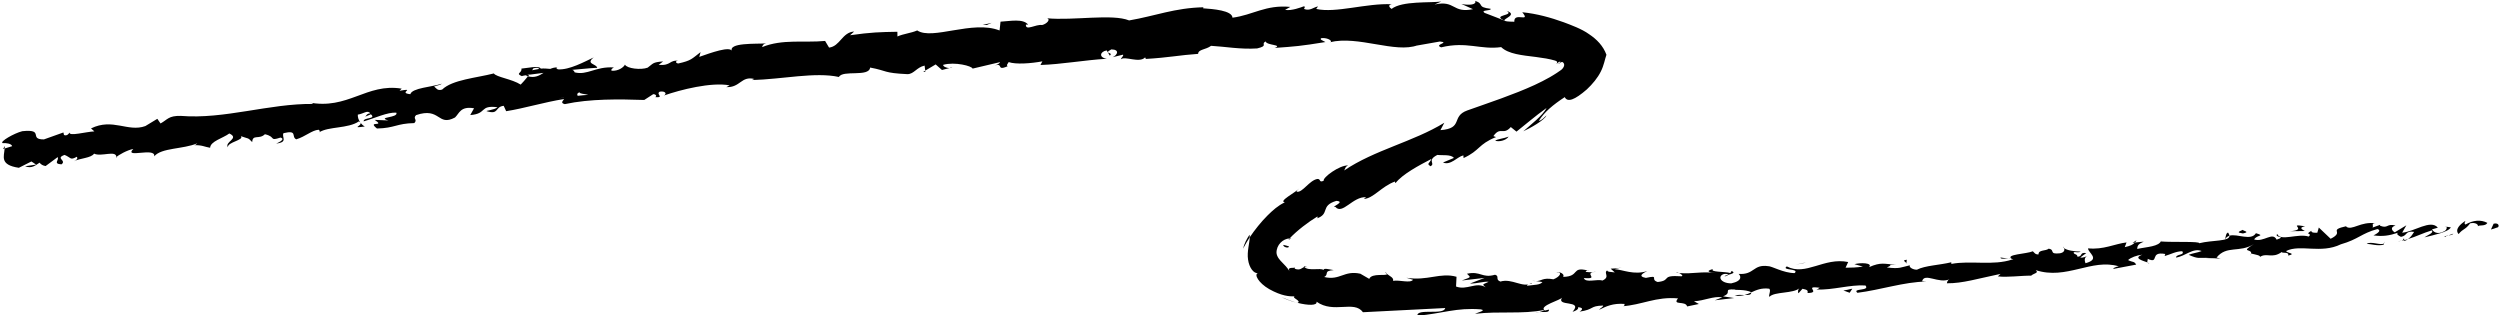 <?xml version="1.0" encoding="UTF-8"?><svg xmlns="http://www.w3.org/2000/svg" xmlns:xlink="http://www.w3.org/1999/xlink" height="19.1" preserveAspectRatio="xMidYMid meet" version="1.0" viewBox="20.3 16.4 151.4 19.1" width="151.4" zoomAndPan="magnify"><g id="change1_1"><path d="M171.58,30.161c0.092-0.098,0.011-0.285-0.267-0.213l-0.162,0.353L171.58,30.161z"/><path d="M169.607,29.775c-0.313,0.198-0.665,0.522-0.415,0.799c0.293-0.354,0.388-0.231,0.698-0.648 c0.278-0.071,0.505,0.048,0.472,0.175c0.09-0.096,0.448,0.021,0.575-0.203c-0.398-0.211-0.864-0.167-1.326,0.099 C169.499,29.936,169.59,29.838,169.607,29.775z"/><path d="M141.92,32.059l0.182,0.024C142.051,32.065,141.989,32.058,141.92,32.059z"/><path d="M124.755,33.133c0.13-0.015,0.183-0.051,0.188-0.081C124.823,33.08,124.725,33.105,124.755,33.133z"/><path d="M121.808,32.924c0.064,0.005,0.116,0.009,0.174,0.014C121.914,32.911,121.847,32.897,121.808,32.924z"/><path d="M141.92,32.059l-0.467-0.064C141.43,32.105,141.695,32.054,141.92,32.059z"/><path d="M165.888,31c0.094-0.026,0.17-0.066,0.239-0.114l-0.229,0.061C165.894,30.964,165.892,30.98,165.888,31z"/><path d="M149.448,31.105l0.139-0.014c0.037-0.041,0.071-0.09,0.103-0.145L149.448,31.105z"/><path d="M155.235,30.487c-0.132,0.001-0.15,0.285-0.187,0.412c0.062-0.123,0.154-0.187,0.266-0.22 C155.31,30.625,155.287,30.563,155.235,30.487z"/><path d="M164.465,30.011l0.159-0.056C164.582,29.969,164.514,29.993,164.465,30.011z"/><path d="M145.295,31.43c-0.014-0.041-0.038-0.076-0.062-0.095C145.237,31.369,145.26,31.401,145.295,31.43z"/><path d="M27.359,25.97c0.002-0.02-0.006-0.032-0.007-0.05C27.322,25.953,27.314,25.974,27.359,25.97z"/><path d="M20.491,25.428l0.091-0.027c0.003-0.054,0.007-0.107,0-0.159L20.491,25.428z"/><path d="M116.44,32.782c0.011,0.002,0.014,0.003,0.024,0.005C116.604,32.75,116.524,32.758,116.44,32.782z"/><path d="M111.537,17.054c0.545,0.304-0.957,0.233-0.127,0.592C111.337,17.528,112.234,17.288,111.537,17.054z"/><path d="M165.734,30.98l-0.237,0.029C165.606,31.006,165.679,30.997,165.734,30.98z"/><path d="M111.41,17.646l0,0.002l0.085,0.035C111.459,17.668,111.439,17.659,111.41,17.646z"/><path d="M104.178,32.865c0.021,0.051,0.067,0.092,0.115,0.131C104.292,32.967,104.266,32.93,104.178,32.865z"/><path d="M113.31,33.427l-0.228-0.034C113.172,33.417,113.246,33.425,113.31,33.427z"/><path d="M99.55,32.63c-0.107-0.05-0.132-0.099-0.294-0.104c0.01,0.018,0.021,0.031,0.036,0.046 C99.358,32.55,99.434,32.554,99.55,32.63z"/><path d="M98.499,30.835c-0.032-0.001-0.066,0.006-0.1,0.01c-0.036,0.036-0.049,0.058-0.072,0.085L98.499,30.835z"/><path d="M42.391,24.061c-0.117-0.066-0.195-0.145-0.257-0.225C42.233,24.026,41.513,24.179,42.391,24.061z"/><path d="M165.868,30.843c-0.021,0.074-0.06,0.113-0.134,0.137c0.056-0.011,0.11-0.023,0.163-0.033 C165.907,30.903,165.906,30.863,165.868,30.843z"/><path d="M98.782,34.72c-0.289-0.094-0.563-0.19-0.878-0.327C98.163,34.523,98.471,34.636,98.782,34.72z"/><path d="M77.97,20.475l-0.178,0.049C77.862,20.524,77.925,20.511,77.97,20.475z"/><path d="M95.578,31.462c0.13-0.237,0.254-0.466,0.401-0.688c0-0.055,0.01-0.118-0.006-0.161 C95.797,30.873,95.654,31.157,95.578,31.462z"/><path d="M42.132,23.833l0.002,0.003L42.132,23.833z"/><path d="M37.025,25.093c0.751-0.079,0.31-0.4,0.445-0.629c0.883-0.208,0.446,0.222,0.772,0.374 c0.547-0.162,0.937-0.548,1.356-0.582c0.038,0.057,0.122,0.07,0.035,0.156c0.557-0.36,1.752-0.216,2.399-0.66 c0.055,0.027,0.084,0.055,0.1,0.081c-0.132-0.171-0.171-0.356-0.163-0.492c0.336-0.044,0.598-0.303,0.752-0.077 c-0.207,0.016-0.213,0.115-0.301,0.201l0.341-0.144c0.356,0.309-0.468,0.173-0.439,0.429c0.674-0.19,1.443-0.566,1.981-0.527 c0.148,0.325-1.219,0.252-0.482,0.473l-0.829-0.037c0.683,0.462-0.499,0.019,0.137,0.524c1.083-0.023,1.18-0.307,2.26-0.328 c0.22-0.214-0.11-0.269,0.109-0.483c1.483-0.506,1.291,0.716,2.359,0.143c0.265-0.257,0.33-0.696,1.151-0.557l-0.23,0.411 c1.042-0.075,0.533-0.614,1.649-0.474c-0.177,0.171-0.802,0.215-0.64,0.243c0.737,0.225,0.475-0.27,1.017-0.329l0.149,0.326 c1.1-0.172,2.292-0.546,3.51-0.737c-0.057,0.108-0.256,0.236,0.041,0.309c1.527-0.331,3.302-0.302,4.812-0.252l0.54-0.35 c0.133-0.01,0.259,0.107,0.121,0.178c0.592,0.052,0.011-0.188,0.279-0.331c0.328-0.054,0.453,0.124,0.253,0.233 c1-0.351,2.868-0.824,3.979-0.615l-0.202,0.107c0.853,0.037,0.892-0.691,1.698-0.493l-0.145,0.066 c1.838-0.048,3.832-0.503,5.266-0.187c0.227-0.446,1.824,0.026,1.89-0.571c1.069,0.2,0.779,0.33,2.265,0.4 c0.394-0.007,0.553-0.416,1.034-0.519l0.038,0.306l0.632-0.377l0.381,0.338l0.449-0.116c-0.183-0.003-0.397-0.106-0.376-0.197 c0.7-0.199,1.751,0.073,1.781,0.229l1.661-0.392c-0.028,0.126-0.306,0.19-0.523,0.287c0.873-0.384,0.188,0.311,0.988-0.04 c-0.116-0.061,0.045-0.188,0.059-0.251c0.424,0.154,1.358,0.085,2.043-0.044l-0.117,0.221c1.251-0.038,2.622-0.291,4.022-0.379 c-0.509-0.066-0.418-0.441-0.009-0.503l0.186,0.314c0.252-0.219-0.437-0.094,0.091-0.376c0.526,0.003,0.376,0.346,0.082,0.472 l0.629-0.154c0.044,0.095-0.102,0.155-0.133,0.281c0.248-0.218,1.117,0.256,1.472-0.117l0.042,0.095 c1.399-0.082,2.027-0.229,3.166-0.307c0.007-0.282,0.456-0.243,0.785-0.487c0.843,0.047,1.783,0.224,2.791,0.158 c0.704-0.169,0.197-0.246,0.51-0.426c0.063,0.253,1.07,0.192,0.554,0.395c1.21-0.086,1.544-0.107,3.07-0.355 c-0.169-0.101-0.357-0.142-0.262-0.232c0.277-0.049,0.636,0.093,0.598,0.217l-0.073,0.028c1.719-0.427,3.967,0.689,5.326,0.179 l-0.077,0.025l1.417-0.249c0.647,0.063-0.394,0.181,0.081,0.353c1.534-0.377,2.384,0.16,3.632-0.015 c0.439,0.422,1.267,0.494,2.105,0.598c0.409,0.052,0.847,0.121,1.167,0.22c0.134,0.045,0.153,0.105,0.072,0.206l0.155-0.127 c0.233-0.074-0.034,0.117-0.078,0.143c0.171-0.057,0.142-0.128,0.284-0.142c0.234,0.132,0.06,0.404-0.111,0.512l-0.237,0.162 c-0.093,0.066-0.271,0.167-0.404,0.248c-0.295,0.168-0.607,0.326-0.929,0.475c-1.296,0.593-2.708,1.054-4.076,1.541 c-1,0.361-0.209,1.089-1.626,1.193l0.236-0.448c-1.879,1.154-4.225,1.644-6.068,2.892c0.086-0.126,0.047-0.217,0.243-0.306 c-0.526-0.028-1.564,0.746-1.477,0.925c-0.317,0.142-0.153-0.12-0.389-0.107c-0.492,0.092-0.901,0.845-1.241,0.773 c-0.058-0.011,0.077-0.137,0.145-0.198c-0.214,0.241-1.286,0.781-0.871,0.84c-0.405,0.19-0.727,0.48-1.049,0.797 c-0.396,0.394-0.774,0.874-1.078,1.321c-0.003,0.347-0.176,0.855-0.101,1.35c0.066,0.489,0.347,0.856,0.596,0.819 c-0.243,0.071,0.029,0.592,0.686,0.97c0.762,0.424,1.218,0.444,1.545,0.441c-0.222,0.08,0.437,0.268,0.174,0.391 c0.635,0.16,1.21,0.175,1.146-0.072c1.04,0.747,2.272-0.108,2.812,0.639c1.771-0.09,3.4-0.173,4.981-0.254 c-0.067,0.455-1.735-0.005-1.686,0.468c1.505-0.132,2.366-0.505,3.837-0.387c0.381,0.063-0.217,0.195-0.347,0.27 c1.486-0.176,2.872,0.036,4.185-0.235c-0.003,0.042-0.144,0.091-0.278,0.128c0.26-0.02,0.605,0.055,0.572-0.15l-0.252,0.061 c-0.419-0.289,1.017-0.642,1.058-0.802c-0.425,0.599,1.301,0.114,0.623,0.874c0.17-0.043,0.381-0.146,0.338-0.282 c0.254,0.033,0.337,0.111,0.085,0.274c0.926-0.139,0.589-0.347,1.43-0.37c0,0.099-0.168,0.144-0.251,0.263 c0.419-0.209,0.84-0.416,1.553-0.36c-0.04,0.061,0.045,0.136-0.167,0.143c1.219-0.078,2.055-0.6,3.399-0.479 c-0.373,0.45,0.461,0.12,0.551,0.488l0.713-0.148l-0.298-0.166c0.63-0.027,1.171-0.328,1.718-0.237l-0.459,0.18l1.175-0.138 l-0.675-0.103c0.625-0.228-0.095-0.467,0.747-0.412c-0.168,0.048,0.628-0.032,0.969,0.168l-0.002,0.001 c0.304-0.138,0.616-0.281,1.086-0.219c0.128,0.112-0.071,0.418,0.012,0.492c0.287-0.33,1.466-0.18,1.833-0.538 c-0.124,0.087-0.118,0.282-0.073,0.32l0.24-0.27c0.296,0.061,0.342,0.098,0.305,0.257c0.878-0.013-0.31-0.453,0.742-0.321 c-0.08,0.026-0.039,0.061-0.206,0.111c1.051,0.034,2.003-0.302,2.97-0.248c0.31,0.354-0.83,0.153-0.484,0.445 c1.378-0.169,2.827-0.663,4.17-0.681l-0.252-0.022c0.143-0.543,1.016,0.182,1.671-0.122c-0.162,0.052-0.193,0.311-0.153,0.248 c0.922,0.011,1.86-0.283,3.231-0.568l-0.16,0.15c0.549,0.075,1.425-0.052,2.013-0.042c0.161-0.151,0.496-0.158,0.276-0.337 c1.864,0.614,3.384-0.722,5.034-0.228c-0.19,0.019-0.442,0.161-0.291,0.148l1.344-0.253c-0.129-0.22-0.191-0.122-0.492-0.275 c0.159-0.153,0.531-0.294,0.866-0.327c-0.594,0.211,0.041,0.369,0.316,0.472c-0.051-0.066,0.032-0.153,0.003-0.222 c0.747,0.341,0.074-0.474,1.067-0.292l-0.039,0.126c0.356-0.097,0.673-0.289,1.066-0.293c0.188,0.25-0.373,0.162-0.376,0.383 c0.546-0.069,1.031-0.61,1.552-0.394c-0.225,0.097-0.56,0.131-0.785,0.228c0.57,0.259,0.625,0.174,1.031,0.183l-0.04-0.003 l0.941,0.049l-0.245-0.061c0.615-0.762,1.383-0.267,2.259-0.816c-0.853,0.522-0.123,0.264-0.161,0.572 c0.244,0.06,0.612,0.117,0.519,0.212c0.411-0.288,0.748,0.117,1.327-0.303c0.038,0.094,0.468-0.039,0.395,0.215 c0.559-0.136-0.152-0.155-0.117-0.281c0.839-0.422,2.097,0.186,3.306-0.403c1.064-0.304,1.228-0.653,2.215-0.925 c0.356,0.118-0.239,0.384-0.239,0.384c0.563,0.083,0.972,0.011,1.475-0.157c-0.095,0.096,0.02,0.156,0.19,0.247 c0.411-0.071,0.237-0.384,0.799-0.302c-0.082,0.119-0.182,0.305-0.37,0.435c0.478-0.143,0.939-0.378,1.434-0.523 c0.153,0.154-0.276,0.291-0.441,0.421c0.559-0.14,1.453-0.32,1.598-0.607l-0.375-0.054c0.205-0.036,0.133,0.217-0.014,0.284 c-0.462,0.265-0.712-0.013-0.75-0.107l0.352-0.103c-0.433-0.526-1.433,0.254-2.161,0.302l0.256-0.447l-0.704,0.426 c-0.17-0.09-0.303-0.309,0.047-0.41c-0.541-0.147-0.443,0.198-0.914,0.019c-0.053-0.03-0.033-0.052,0.011-0.074l-0.493,0.179 c0.09-0.098-0.116-0.283,0.202-0.257c-0.935-0.139-1.433,0.47-1.81,0.193l0.073-0.034c-1.247,0.275-0.089,0.317-0.998,0.775 l-0.717-0.681l-0.092,0.317c-0.131,0.003-0.392,0.007-0.357-0.119c-0.463,0.259,0.097,0.123-0.164,0.349 c-0.656-0.21-1.716,0.311-1.907-0.158c-0.201,0.254,0.618,0.116-0.035,0.346c-0.245-0.5-0.765,0.169-1.362-0.011 c0.148-0.286,0.706-0.2,0.108-0.381c-0.299,0.489-1.126,0.014-1.6,0.15c0.014,0.364-1.036,0.257-1.835,0.458 c0.039-0.127-1.546-0.048-2.313-0.106l0.016-0.063c-0.111,0.38-0.896,0.386-1.455,0.516c0.001-0.221,0.095-0.317,0.393-0.444 l-0.533,0.053c-0.115,0.129-0.275,0.207-0.617,0.281l0.108-0.286c-0.707,0.082-1.398,0.456-2.328,0.358 c-0.028,0.26,0.792,0.643-0.158,0.902c-0.049-0.135-0.106-0.367,0.142-0.447c-0.081,0.026-0.285,0.142-0.457,0.098l0.364-0.267 c-0.425-0.064-0.2,0.214-0.534,0.223c-0.011-0.197-0.259-0.118-0.225-0.278c0.083-0.027,0.297,0.055,0.418-0.034 c-0.378-0.001-0.842-0.076-1.005-0.212c0.043,0.109,0.024,0.265-0.248,0.315c-0.708,0.078-0.264-0.215-0.687-0.279 c-0.16,0.152-0.625,0.051-0.611,0.346c-0.208,0.017-0.258-0.117-0.346-0.189c-0.356,0.162-1.712,0.187-1.271,0.464l0.096,0.012 c-0.018,0.005-0.037,0.011-0.059,0.018l0.003,0l-0.003,0c-1.179,0.397-2.516,0.047-3.7,0.271l-0.006-0.099 c-0.704,0.171-1.582,0.195-2.075,0.447c-0.211,0.016-0.512-0.141-0.431-0.265c-0.54,0.117-0.592,0.232-1.393,0.13 c0.535-0.214-0.201-0.138,0.552-0.169c-0.715-0.031-0.887-0.176-1.628,0.15c0.24-0.271-0.557-0.278-0.888-0.178l0.51,0.144 c-0.376,0.064-0.709,0.067-1.047,0.069l0.158-0.345c-1.477-0.299-2.568,0.87-3.717,0.266c-0.368,0.257,0.798,0.112,0.473,0.406 c-0.671-0.001-1.396-0.433-1.605-0.421c-0.924-0.127-0.822,0.539-1.787,0.469c0.129,0.111,0.264,0.421-0.445,0.574 c-0.672-0.006-0.85-0.451-0.433-0.569c0.16-0.019,0.239,0.014,0.234,0.055c0.213-0.055,0.493-0.123,0.222-0.236l-0.08,0.124 c-0.338-0.102-1.256-0.038-1.051-0.244c-0.498,0.14-0.205,0.207,0.172,0.247c-0.865-0.124-1.338,0.067-2.225-0.003 c0.143,0.058,0.279,0.191,0.14,0.197c-1.3-0.084-0.558,0.253-1.433,0.346c-0.506-0.158,0.159-0.439-0.716-0.248 c-0.544-0.1-0.128-0.31,0.082-0.416c-0.793,0.264-1.506-0.088-1.965-0.112l0.419-0.112c-0.25,0.067-0.457,0.073-0.668,0.08 l0.25,0.228c-0.25-0.032-0.46-0.026-0.459-0.125c-0.25,0.164,0.21,0.388-0.291,0.618c-0.335-0.108-1.005,0.162-1.129-0.149 c1.044,0.074-0.125-0.313,0.754-0.391c-0.168,0.043-0.376,0.048-0.626,0.014c-0.038-0.034,0.033-0.066,0.1-0.087 c-1.003-0.252-0.446,0.371-1.479,0.39c0.126-0.181-0.247-0.331-0.414-0.289c0.415-0.006,0.206,0.291-0.173,0.436 c-0.664-0.125-0.717,0.118-1.064,0.107l0.397,0.058c-0.131,0.181-0.463,0.163-0.924,0.225c-0.041-0.138,0.418-0.101,0.252-0.16 c-0.509,0.32-1.162-0.307-1.873-0.094c-0.331-0.118-0.033-0.333-0.323-0.413c-0.798,0.23-0.863-0.243-1.701-0.06 c0.239,0.241,0.282,0.184-0.311,0.409l1.381-0.157l-0.888,0.342c0.417,0.007,0.881-0.144,1.131-0.105 c-0.423,0.194-0.38,0.135-0.18,0.333c-0.57-0.359-1.136,0.203-1.794-0.048l0.029-0.59c-0.98-0.281-1.762,0.268-3.037,0.06 l0.406,0.121c-0.183,0.228-0.792-0.004-1.211,0.065c0.05-0.195-0.203-0.283-0.37-0.417c0.01,0.15-0.924-0.081-1.074,0.298 l-0.54-0.313c-0.996-0.218-1.227,0.431-2.192,0.199c0.327-0.162-0.083-0.369,0.58-0.417c-0.32-0.049-0.591-0.142-0.623-0.007 c-0.156-0.151-0.927,0.084-1.153-0.184c-0.149,0.049-0.252,0.235-0.58,0.108c-0.021-0.051,0.034-0.091,0.034-0.091 c-0.044,0.091-0.525-0.062-0.35,0.243c-0.149-0.23-0.288-0.373-0.445-0.529c-0.149-0.151-0.322-0.338-0.347-0.578 c-0.013-0.488,0.39-0.865,0.794-0.881c0.448-0.477,1.134-0.998,1.687-1.331c-0.006,0.072,0.048,0.086-0.067,0.13 c0.86-0.28,0.197-0.773,1.21-1.073c0.614,0.046-0.408,0.402-0.06,0.361c0.418,0.511,1.062-0.64,1.86-0.583l-0.136,0.105 c0.568-0.021,1.071-0.76,1.891-1.057c0,0-0.016,0.069,0.034,0.092c0.416-0.538,1.422-1.07,2.173-1.461 c-0.151,0.332-0.306,0.264-0.063,0.446c0.337-0.171-0.256-0.345,0.42-0.687c0.277,0.041,0.831-0.046,1,0.184l-0.661,0.276 c0.469,0.199,0.861-0.349,1.234-0.432l0.013,0.163c1.005-0.463,0.869-0.828,1.965-1.271l-0.159-0.059 c0.434-0.614,0.586-0.016,1.054-0.548l0.344,0.277c0.351-0.27,1.194-0.992,1.825-1.435c-0.238,0.467-0.978,1.025-1.412,1.416 c0.39-0.174,1.299-0.681,1.402-0.963c-0.135,0.115-0.283,0.307-0.463,0.331c0.325-0.525,0.856-0.971,1.572-1.439 c0.162,0.334,0.599,0.174,1.336-0.466c0.341-0.319,0.658-0.699,0.846-1.081c0.195-0.381,0.25-0.765,0.342-1.017 c-0.197-0.539-0.583-0.936-1.055-1.249c-0.442-0.32-1.106-0.559-1.529-0.719c-0.804-0.289-1.622-0.518-2.515-0.608 c0.552,0.669-0.52-0.047-0.48,0.575c-0.409-0.004-0.562-0.028-0.595-0.072l-1.202-0.463c-0.281-0.198,0.397-0.107,0.37-0.247 c-0.894-0.109-0.359-0.287-0.945-0.484c0.109,0.226-0.33,0.292-0.836,0.188l0.704,0.317c-1.259,0.264-1.058-0.567-2.326-0.281 l0.402-0.182c-0.649,0.09-2.378-0.049-3.005,0.447c-0.113-0.071-0.263-0.238,0.019-0.282c-1.536-0.078-3.395,0.554-4.585,0.284 l0.112-0.153c-0.284,0.051-0.487,0.295-0.848,0.154c0.017-0.062,0.11-0.152-0.022-0.157c-0.149,0.057-0.747,0.286-1.126,0.212 l0.316-0.179c-1.494-0.144-2.264,0.495-3.501,0.653c-0.017-0.439-1.191-0.528-1.778-0.568l0.017-0.063 c-1.731,0.036-2.913,0.525-4.498,0.797c-1.021-0.416-3.368,0.02-4.978-0.131c0.249,0.062-0.015,0.345-0.294,0.41 c-0.38-0.062-1.009,0.381-0.98-0.026l0.134-0.002c-0.311-0.374-1.07-0.211-1.67-0.176l-0.058,0.534 c-1.627-0.646-4.078,0.609-4.988-0.003c-0.366,0.163-0.834,0.201-1.197,0.365l-0.004-0.284c-1.052,0.018-1.578,0.028-2.865,0.21 l0.246-0.225c-0.731,0.047-0.848,0.895-1.518,0.973l-0.24-0.403c-1.27,0.122-2.592-0.128-3.812,0.373 c0.015-0.063,0.041-0.189,0.245-0.225c-0.599,0.045-2.342-0.064-2.069,0.493c-0.051-0.374-1.315,0.09-1.984,0.324l0.079-0.288 c-0.544,0.411-0.553,0.51-1.351,0.688c-0.195-0.017-0.19-0.205,0.072-0.16c-0.653-0.082-0.471,0.312-1.26,0.242l0.271-0.206 c-0.659,0.045-0.597,0.134-0.938,0.377c-0.401,0.153-1.252,0.056-1.375-0.184c-0.073,0.162-0.411,0.403-0.806,0.371 c-0.062-0.089,0.073-0.163,0.141-0.199c-1.117-0.076-1.599,0.491-2.382,0.297c-0.025-0.09-0.079-0.131-0.145-0.152 c0.873-0.085,1.576-0.142,1.513-0.115c-0.026-0.256-0.736-0.227-0.212-0.638c-0.546,0.251-1.469,0.771-2.168,0.723 c-0.036-0.021-0.071-0.042-0.1-0.079l0.068-0.036c-0.161-0.009-0.301,0.03-0.43,0.087c-0.224-0.019-0.366-0.035-0.577-0.017 c-0.104-0.203-0.82-0.028-1.172-0.001c0.059,0.276-0.406,0.281,0.05,0.465c-0.058-0.014,0.063-0.041,0.295-0.077 c0.052-0.014,0.114-0.025,0.147-0.045l-0.021,0.027c0.23-0.029,0.53-0.068,0.871-0.112c-0.262,0.171-0.539,0.322-0.944,0.208 c-0.161,0.199-0.34,0.405-0.442,0.503c-0.522-0.338-1.471-0.45-1.626-0.676c-1.055,0.272-2.514,0.378-3.13,0.977 c-0.297,0.101-0.367-0.112-0.49-0.182c0.17-0.072,0.38-0.087,0.467-0.173c-0.594,0.202-1.799,0.252-1.903,0.635 c-0.786-0.08,0.394-0.386-0.654-0.208l0.13-0.128c-2.142-0.353-3.267,1.315-5.652,0.828c0.165,0.028,0.247,0.04,0.286,0.098 c-2.66-0.03-5.364,0.94-8.012,0.724c-0.748-0.018-0.799,0.226-1.226,0.458l-0.195-0.281l-0.725,0.439 c-1.056,0.385-1.972-0.506-3.29,0.142l0.202,0.18c-0.499,0.023-1.55,0.313-1.497,0.071c-0.046,0.043-0.136,0.23-0.342,0.149 l-0.035-0.155l-1.18,0.421c-0.955,0.005,0.069-0.641-1.309-0.498c-0.503,0.125-1.396,0.643-1.191,0.723 c0.207-0.019,0.539,0.03,0.575,0.185l-0.456,0.142c-0.025,0.473-0.321,0.991,0.862,1.167l0.761-0.384l0.285,0.191l-0.669,0.099 c0.407,0.162,0.625-0.055,0.879-0.217c0.079,0.111,0.201,0.18,0.365,0.205l0.727-0.539c0.117,0.169-0.306,0.402,0.232,0.437 c0.341-0.251-0.403-0.361,0.188-0.572c0.408,0.162,0.318,0.347,0.743,0.112c0.078,0.111-0.008,0.199-0.179,0.273 c0.381-0.192,1.047-0.191,1.223-0.462c0.43,0.21,1.338-0.233,1.353,0.209c0.112-0.12,0.66-0.429,1.024-0.492 c-0.605,0.605,1.375-0.136,1.266,0.447c0.438-0.531,1.764-0.425,2.61-0.791c-0.045,0.043-0.132,0.131-0.212,0.116 c0.499-0.02,0.659,0.105,0.987,0.156c0.017-0.397,0.776-0.577,1.162-0.866c0.65,0.304-0.314,0.501-0.081,0.839 c-0.068-0.312,1.015-0.439,0.778-0.677c0.491,0.178,0.412,0.066,0.689,0.36c0.024-0.496,0.421-0.133,0.771-0.477 c0.698,0.162,0.226,0.436,0.945,0.202C37.659,24.844,37.025,25.093,37.025,25.093z M54.453,22.304l0.001,0.006 c-0.15,0.023-0.279,0.042-0.36,0.054C54.168,22.352,54.272,22.334,54.453,22.304z M55.927,22.146 c-0.181,0.008-0.404,0.029-0.64,0.056c-0.062-0.091-0.016-0.196,0.133-0.207C55.345,22.068,55.698,22.087,55.927,22.146z M52.603,20.537c0.229-0.064,0.313-0.018,0.351,0.036c-0.11,0.017-0.238,0.04-0.405,0.077c-0.007,0.011-0.016,0.026-0.024,0.037 C52.543,20.631,52.563,20.578,52.603,20.537z"/><path d="M52.223,20.948c-0.033,0.01-0.05,0.023-0.094,0.031c0.05,0.02,0.098,0.036,0.146,0.048l0.073-0.096 C52.306,20.936,52.262,20.943,52.223,20.948z"/><path d="M142.133,32.086l-0.032-0.004c0.027,0.009,0.052,0.018,0.069,0.034C142.148,32.105,142.148,32.096,142.133,32.086z"/><path d="M76.338 20.75L76.33 20.679 76.206 20.752z"/><path d="M150.354,32.303c0.018,0.023,0.051,0.046,0.114,0.061C150.461,32.347,150.412,32.326,150.354,32.303z"/><path d="M153.872,32.023l0.507,0.05C154.158,32.038,153.999,32.026,153.872,32.023z"/><path d="M156.587,31.889c0.029-0.053,0.035-0.09,0.041-0.125l-0.005-0.001L156.587,31.889z"/><path d="M113.529,35.304c-0.037,0.002-0.073,0.007-0.105,0.015C113.178,35.377,113.346,35.353,113.529,35.304z"/><path d="M126.356,34.109c-0.133,0.059-0.264,0.118-0.404,0.157C126.181,34.274,126.359,34.268,126.356,34.109z"/><path d="M98.875 34.751L98.878 34.746 98.782 34.72z"/><path d="M125.355,34.296c0.232,0.043,0.422,0.019,0.597-0.03C125.763,34.258,125.541,34.242,125.355,34.296z"/><path d="M168.296,30.755l0.131-0.003c-0.004-0.018,0.002-0.034,0.01-0.047L168.296,30.755z"/><path d="M168.438,30.705l0.141-0.049C168.512,30.663,168.455,30.672,168.438,30.705z"/><path d="M168.874,30.55l-0.296,0.105C168.684,30.644,168.814,30.638,168.874,30.55z"/><path d="M164.711,31.025l-0.03,0.106C164.701,31.108,164.712,31.073,164.711,31.025z"/><path d="M163.629,31.173c0.261-0.005,0.673,0.145,1.028,0.042l0.025-0.084C164.528,31.3,163.856,30.976,163.629,31.173z"/><path d="M158.966,30.404l0.917-0.014c-0.17-0.091-0.394-0.214,0.016-0.284C158.72,29.904,160.161,30.322,158.966,30.404z"/><path d="M156.132,30.538c0.483-0.1-0.022-0.156-0.002-0.22C155.83,30.448,155.757,30.48,156.132,30.538z"/><path d="M135.745,32.387l0.029-0.259C135.4,32.194,135.778,32.227,135.745,32.387z"/><path d="M131.938 33.997L132.317 34.129 132.476 33.883z"/><path d="M129.505 32.339L129.667 32.292 129.045 32.426z"/><path d="M98.354,31.32c-0.108-0.036-0.22-0.066-0.337-0.091C97.993,31.372,98.373,31.46,98.354,31.32z"/><path d="M110.846,24.922c0.212,0.077,0.644,0.004,0.818-0.249C111.347,24.797,110.987,24.815,110.846,24.922z"/><path d="M80.06 17.912L80.35 17.783 79.794 17.915z"/></g></svg>